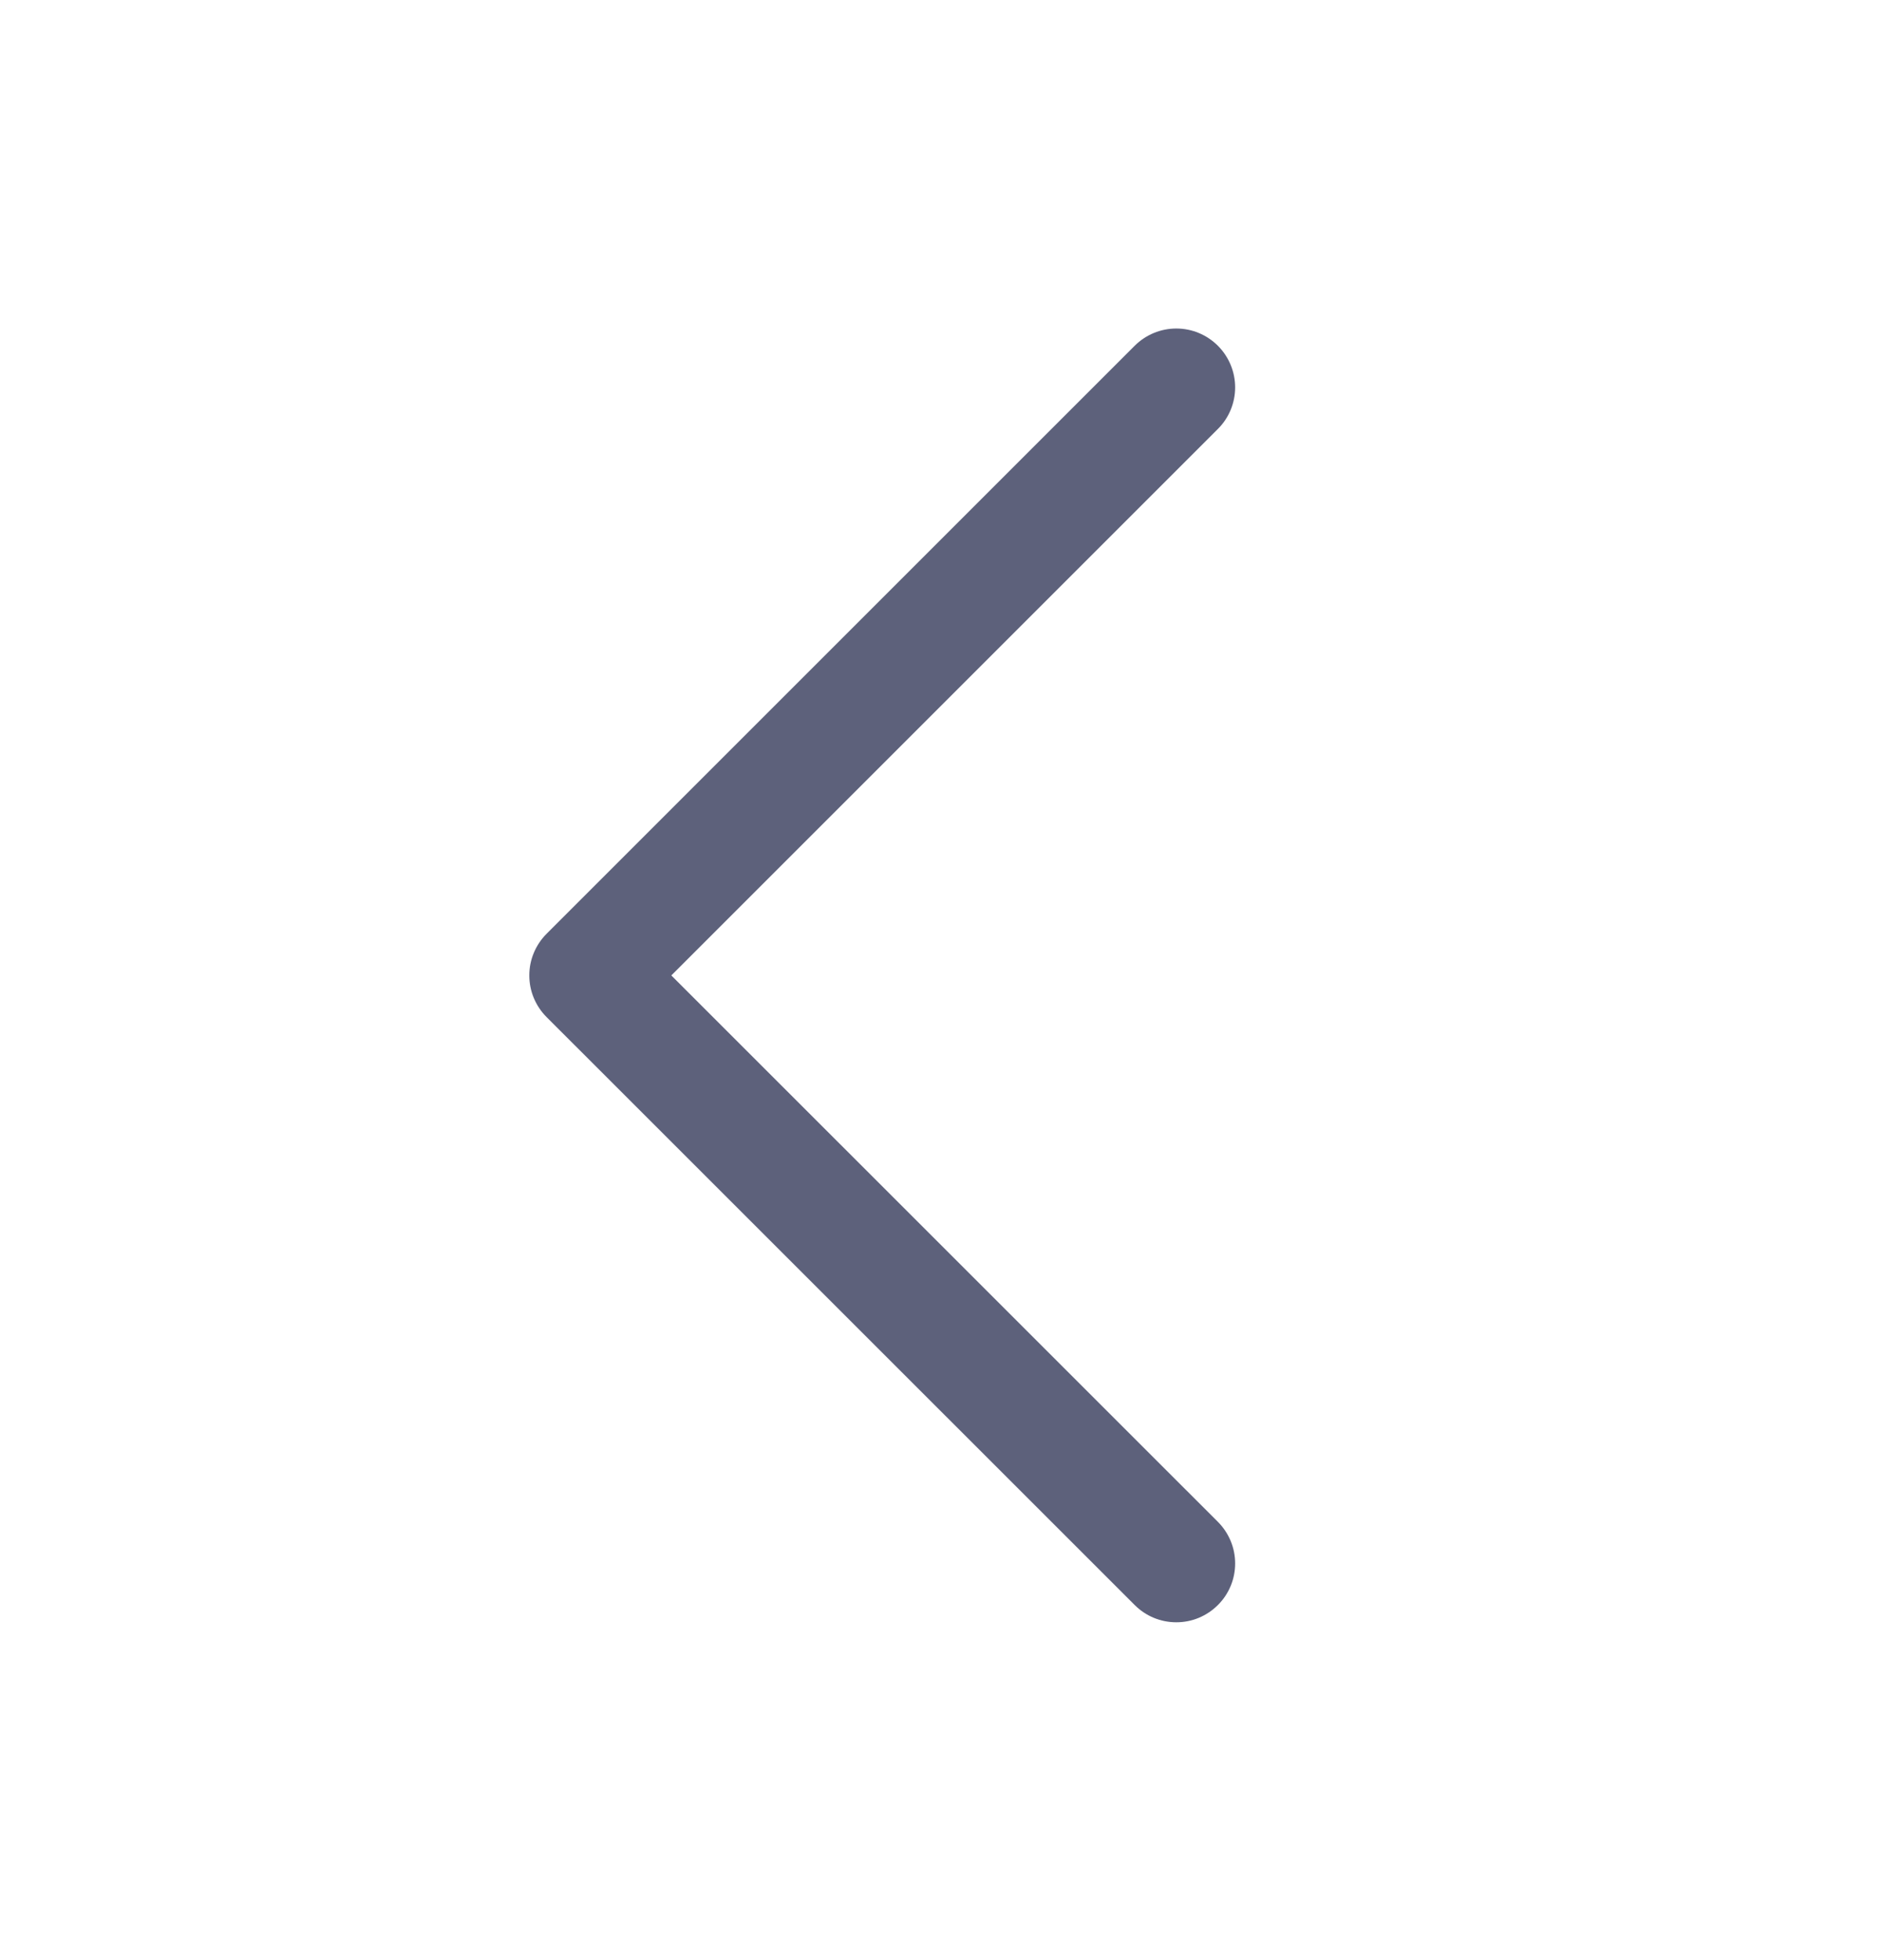 <svg width="24" height="25" viewBox="0 0 24 25" fill="none" xmlns="http://www.w3.org/2000/svg">
<path d="M15.531 19.41C15.601 19.48 15.656 19.563 15.694 19.654C15.732 19.745 15.751 19.842 15.751 19.941C15.751 20.039 15.732 20.137 15.694 20.228C15.656 20.319 15.601 20.402 15.531 20.471C15.461 20.541 15.379 20.596 15.288 20.634C15.197 20.672 15.099 20.691 15.001 20.691C14.902 20.691 14.805 20.672 14.713 20.634C14.622 20.596 14.54 20.541 14.47 20.471L6.97 12.972C6.9 12.902 6.845 12.819 6.807 12.728C6.769 12.637 6.75 12.539 6.75 12.441C6.75 12.342 6.769 12.245 6.807 12.154C6.845 12.063 6.9 11.98 6.97 11.91L14.47 4.41C14.611 4.269 14.802 4.19 15.001 4.19C15.2 4.19 15.39 4.269 15.531 4.41C15.672 4.551 15.751 4.742 15.751 4.941C15.751 5.14 15.672 5.331 15.531 5.471L8.561 12.441L15.531 19.41Z" fill="#5D617B"/>
</svg>